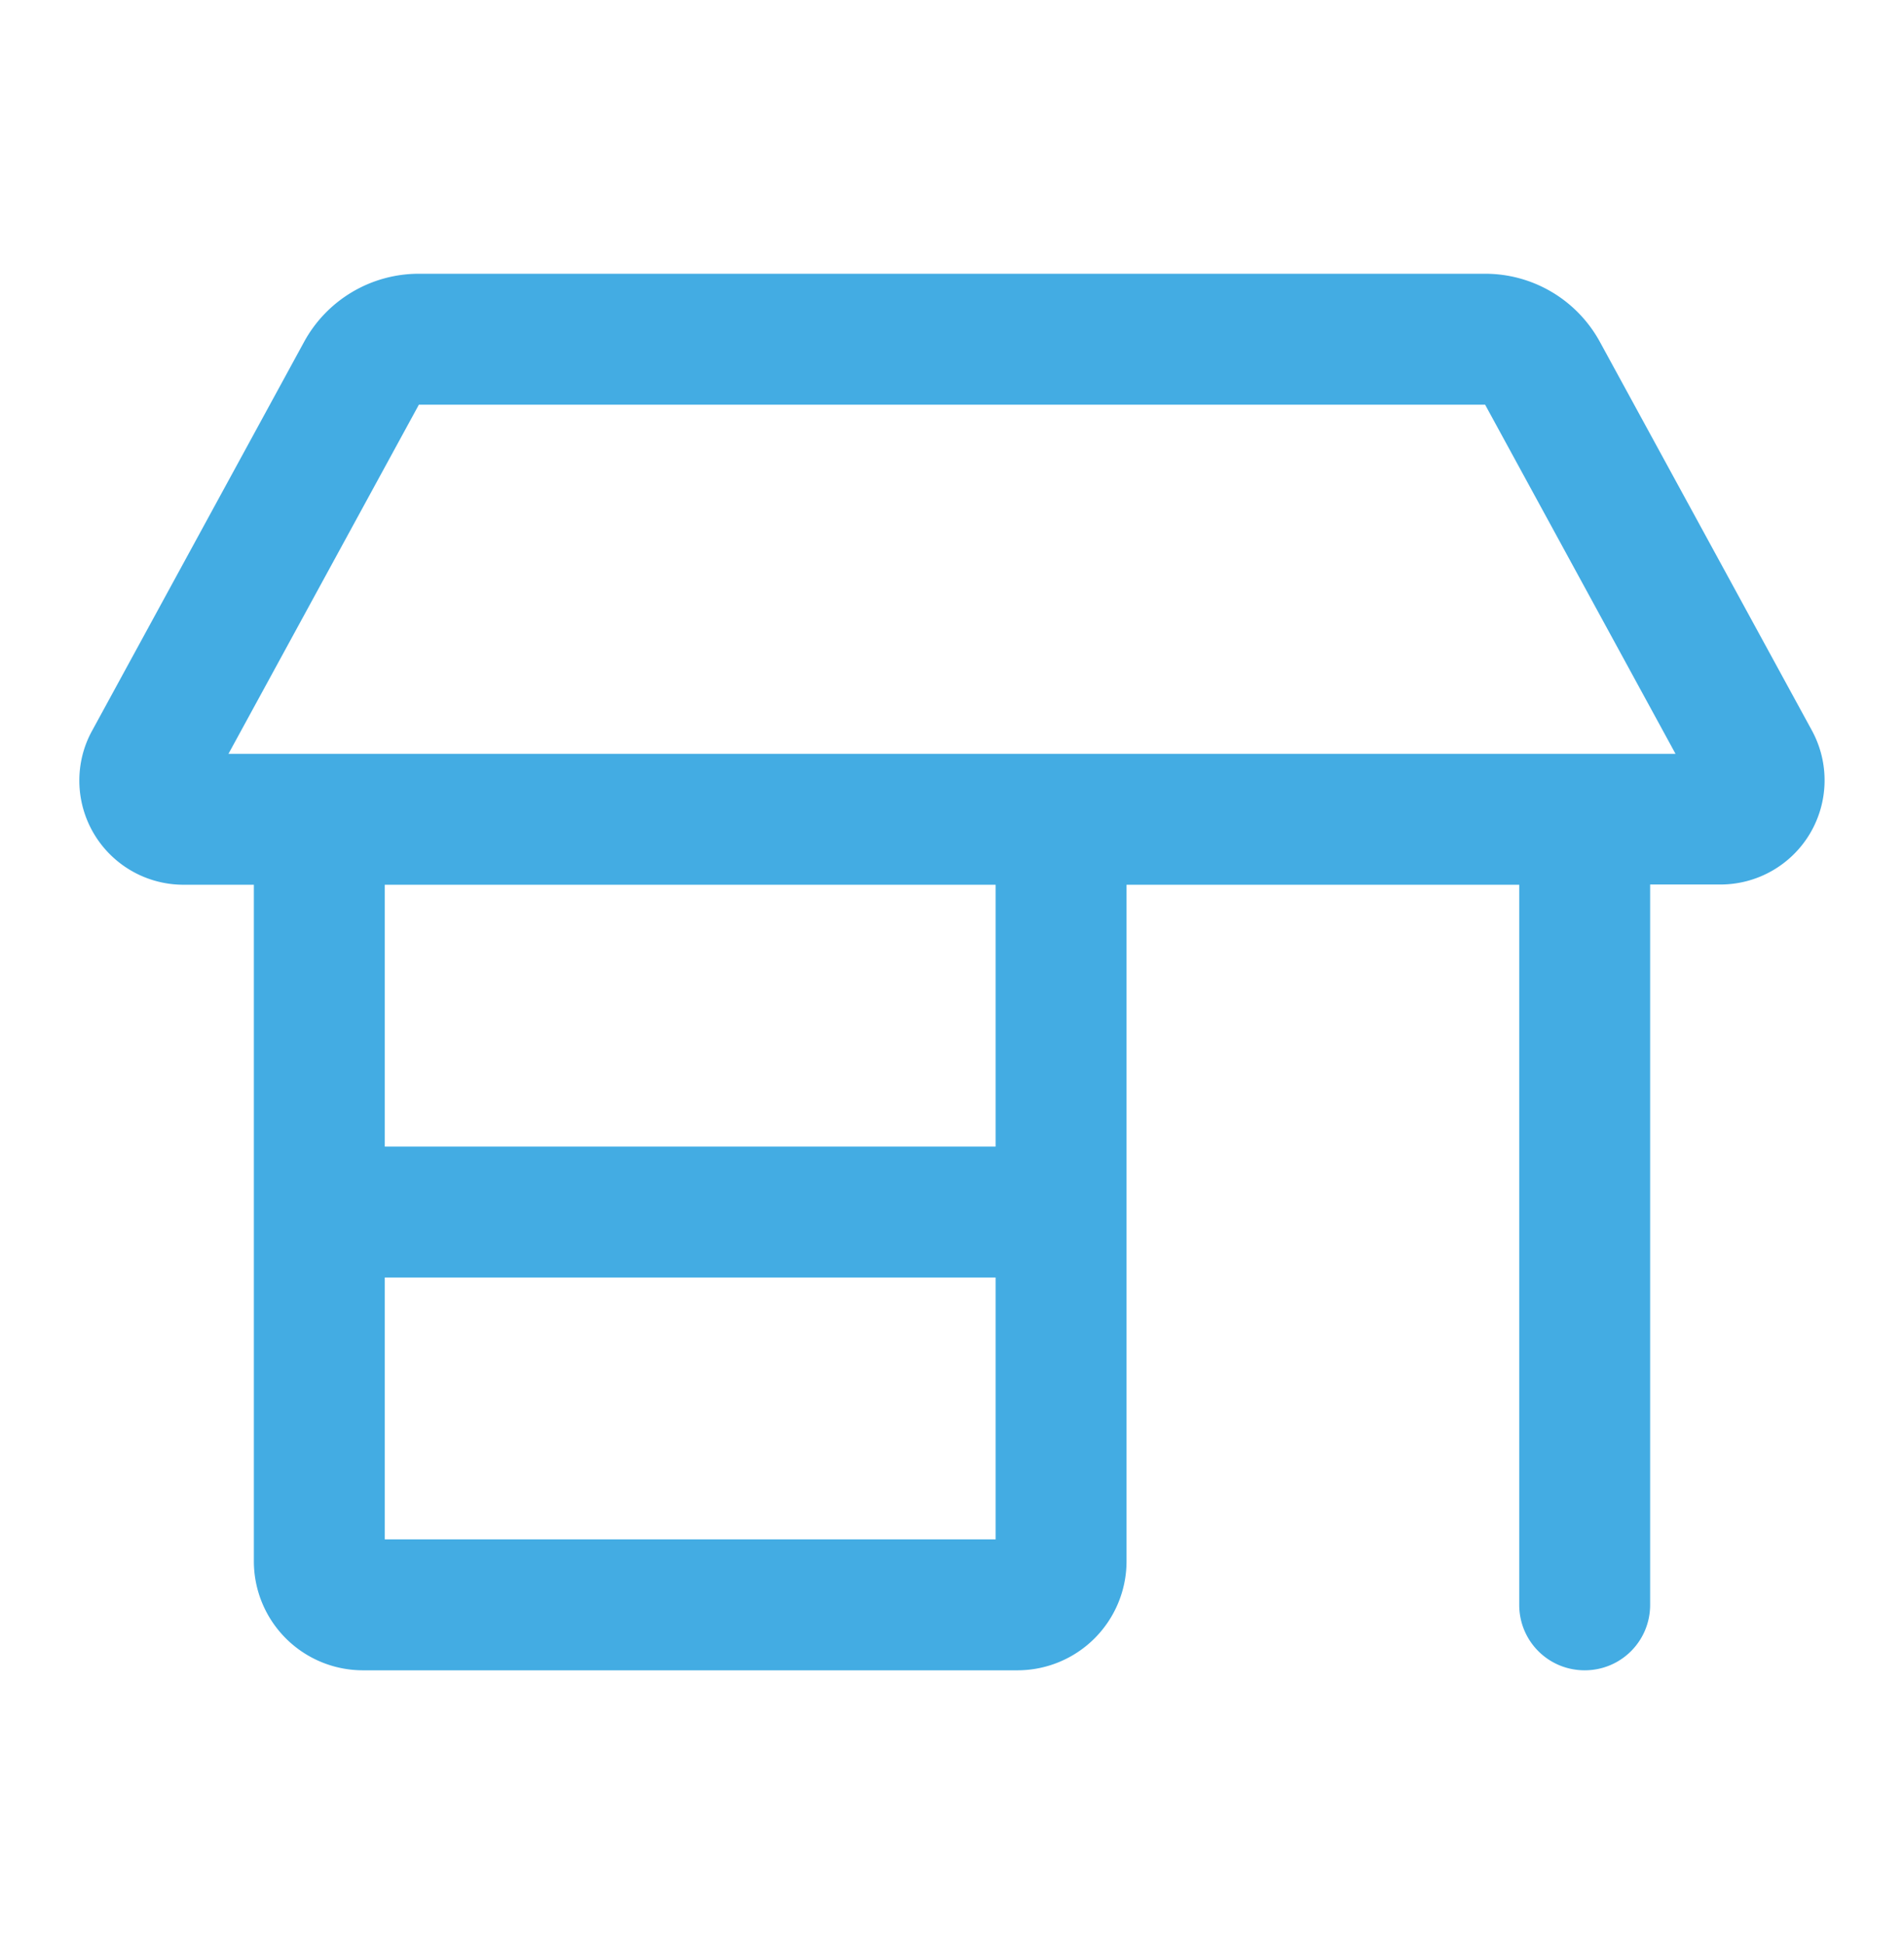 <svg xmlns="http://www.w3.org/2000/svg" width="48" height="49" fill="none" viewBox="0 0 48 49"><path fill="#43ACE3" d="M2 19.674c0-.44.11-.873.323-1.258l5.342-9.797A3.294 3.294 0 0 1 10.559 6.9h26.882c1.21 0 2.316.66 2.894 1.72l5.342 9.79a2.626 2.626 0 0 1-2.303 3.884H41.6V40.45c0 .915-.736 1.65-1.65 1.65-.914 0-1.65-.735-1.65-1.65V22.3h-9.9v17.05a2.75 2.75 0 0 1-2.75 2.75H9.15a2.75 2.75 0 0 1-2.75-2.75V22.3H4.626A2.626 2.626 0 0 1 2 19.674ZM9.7 22.3v6.6h15.4v-6.6H9.7Zm27.74-12.1H10.56L5.76 19h36.48l-4.8-8.8ZM9.7 38.8h15.4v-6.6H9.7v6.6Z"/></svg>